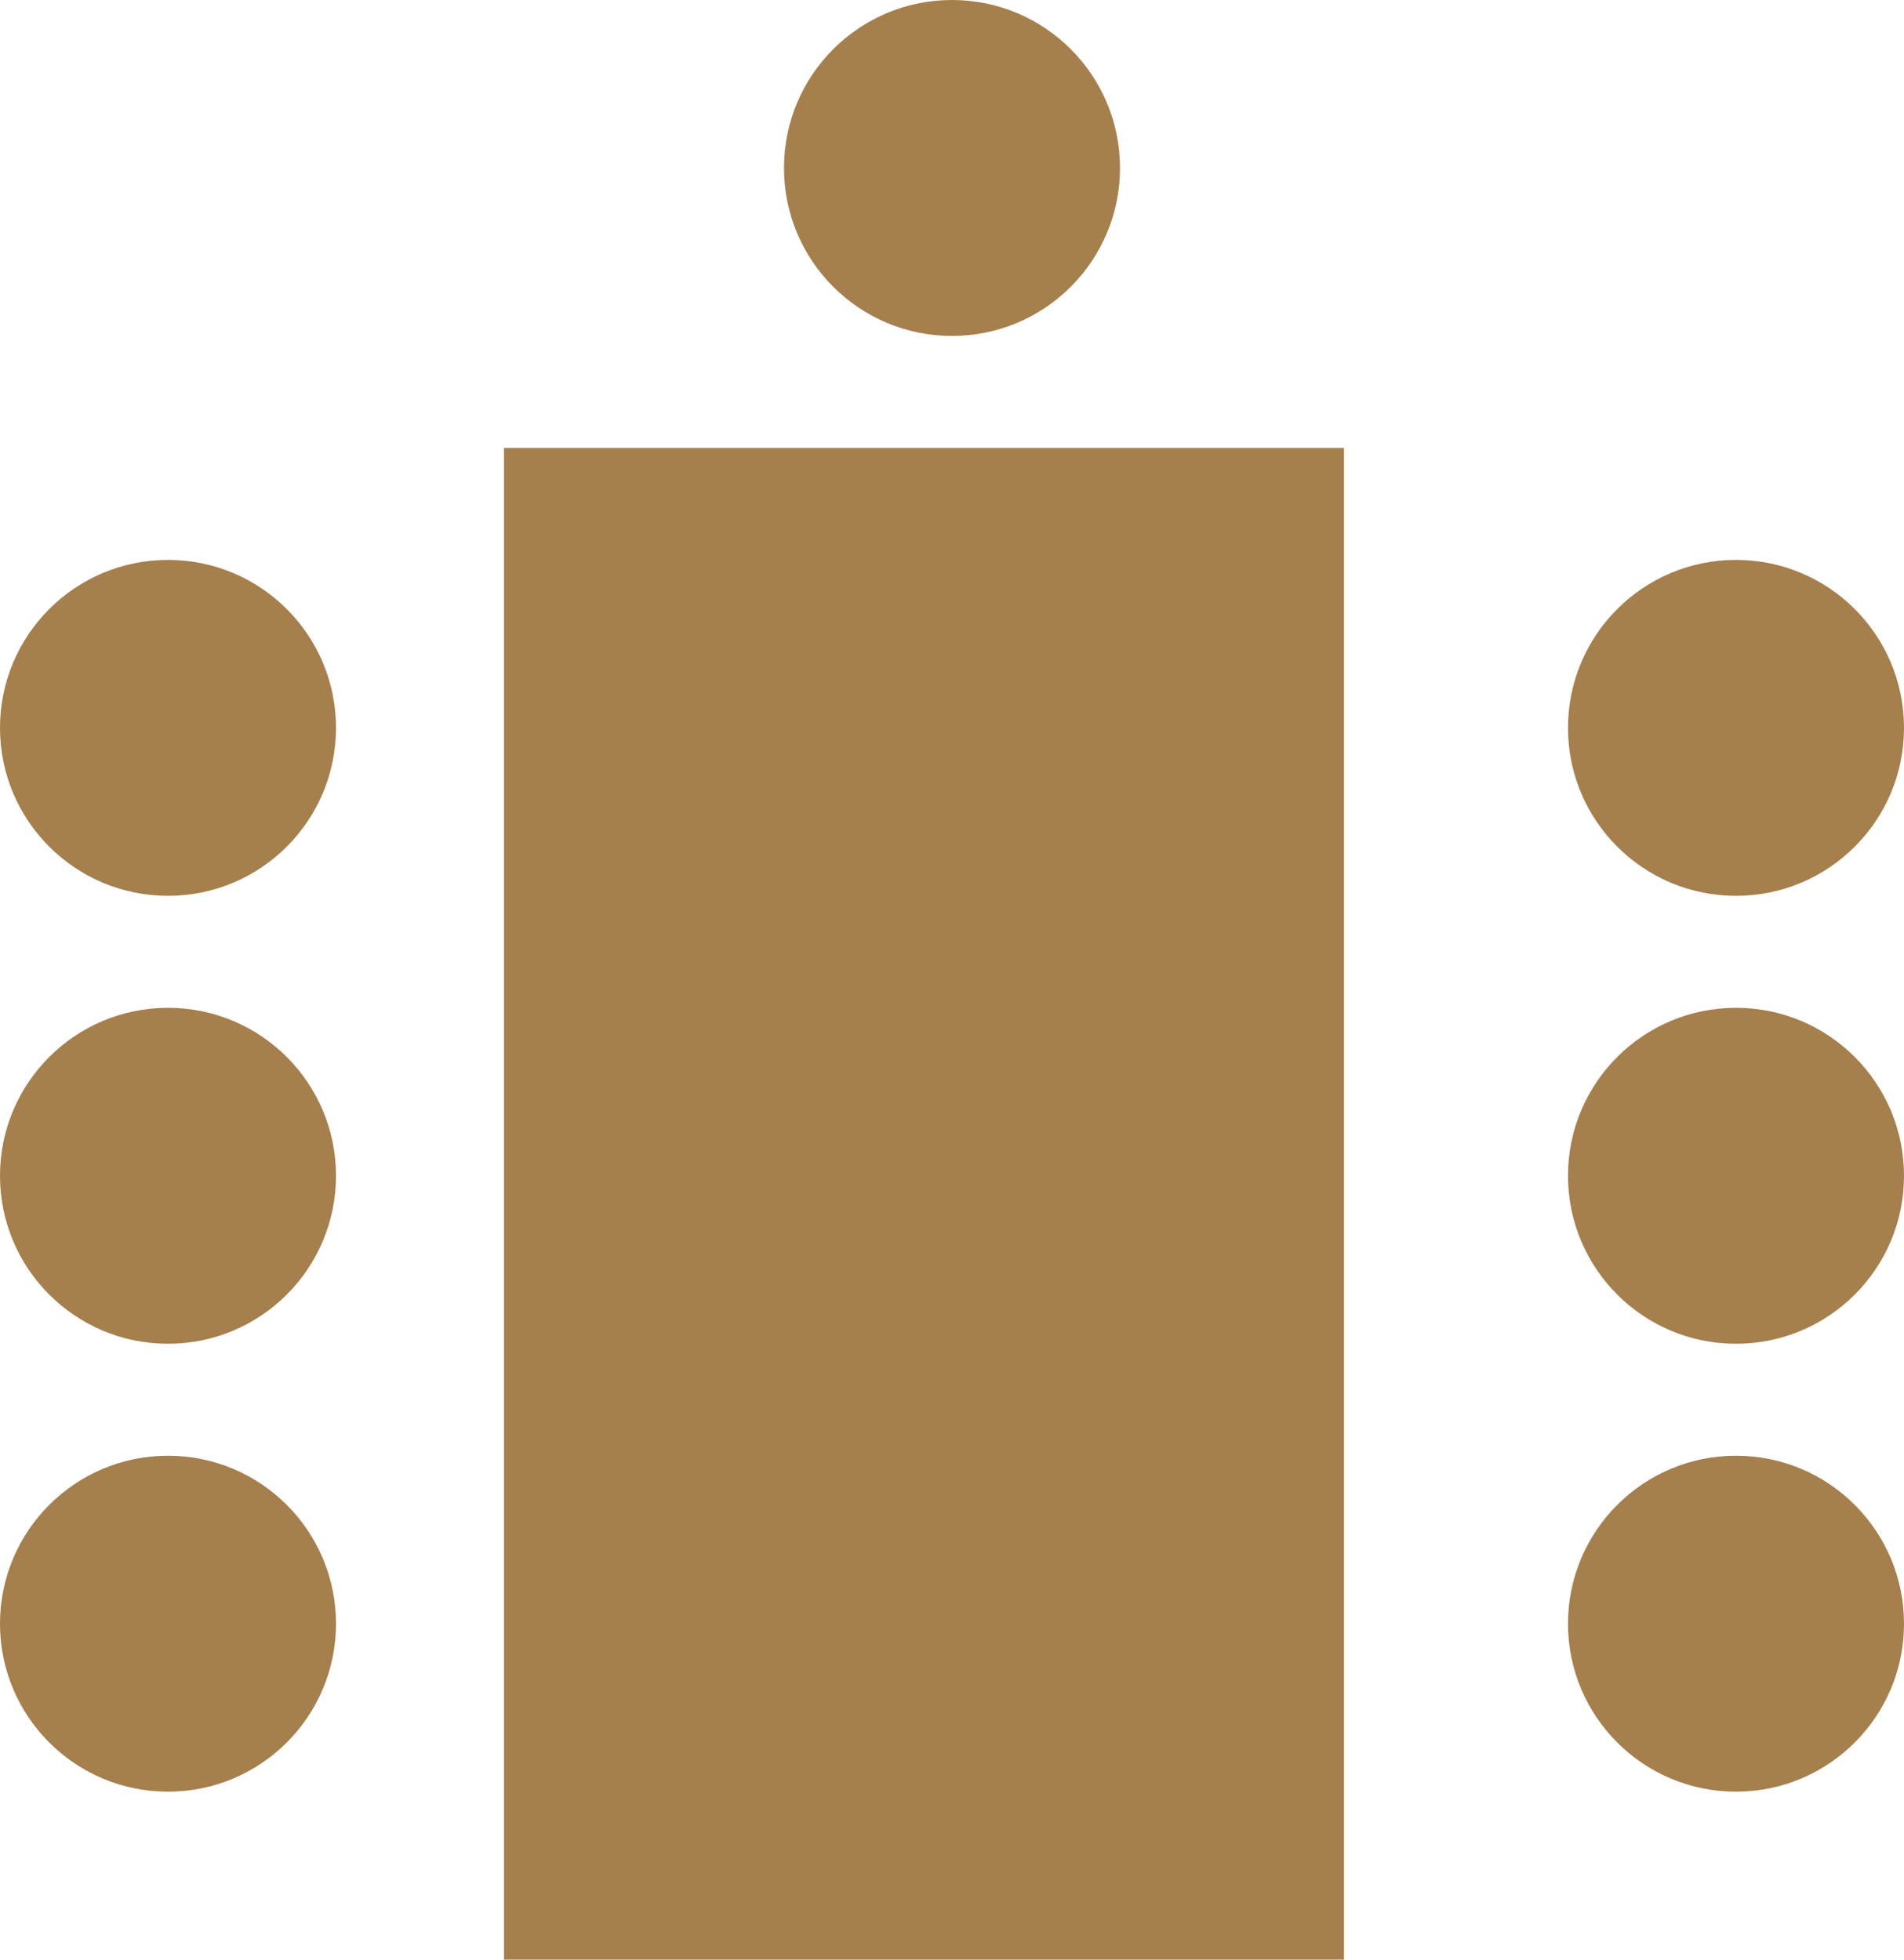 <svg xmlns="http://www.w3.org/2000/svg" width="34" height="35" viewBox="0 0 34 35">
  <g id="Gruppe_321" data-name="Gruppe 321" transform="translate(-1102 -2718)">
    <circle id="Ellipse_17" data-name="Ellipse 17" cx="3" cy="3" r="3" transform="translate(1130 2728)" fill="#a57f4c"/>
    <circle id="Ellipse_33" data-name="Ellipse 33" cx="3" cy="3" r="3" transform="translate(1116 2718)" fill="#a57f4c"/>
    <circle id="Ellipse_32" data-name="Ellipse 32" cx="3" cy="3" r="3" transform="translate(1102 2728)" fill="#a57f4c"/>
    <circle id="Ellipse_25" data-name="Ellipse 25" cx="3" cy="3" r="3" transform="translate(1130 2736)" fill="#a57f4c"/>
    <circle id="Ellipse_31" data-name="Ellipse 31" cx="3" cy="3" r="3" transform="translate(1102 2736)" fill="#a57f4c"/>
    <circle id="Ellipse_29" data-name="Ellipse 29" cx="3" cy="3" r="3" transform="translate(1130 2744)" fill="#a57f4c"/>
    <circle id="Ellipse_30" data-name="Ellipse 30" cx="3" cy="3" r="3" transform="translate(1102 2744)" fill="#a57f4c"/>
    <rect id="Rechteck_339" data-name="Rechteck 339" width="15" height="27" transform="translate(1111 2726)" fill="#a57f4c"/>
  </g>
</svg>
